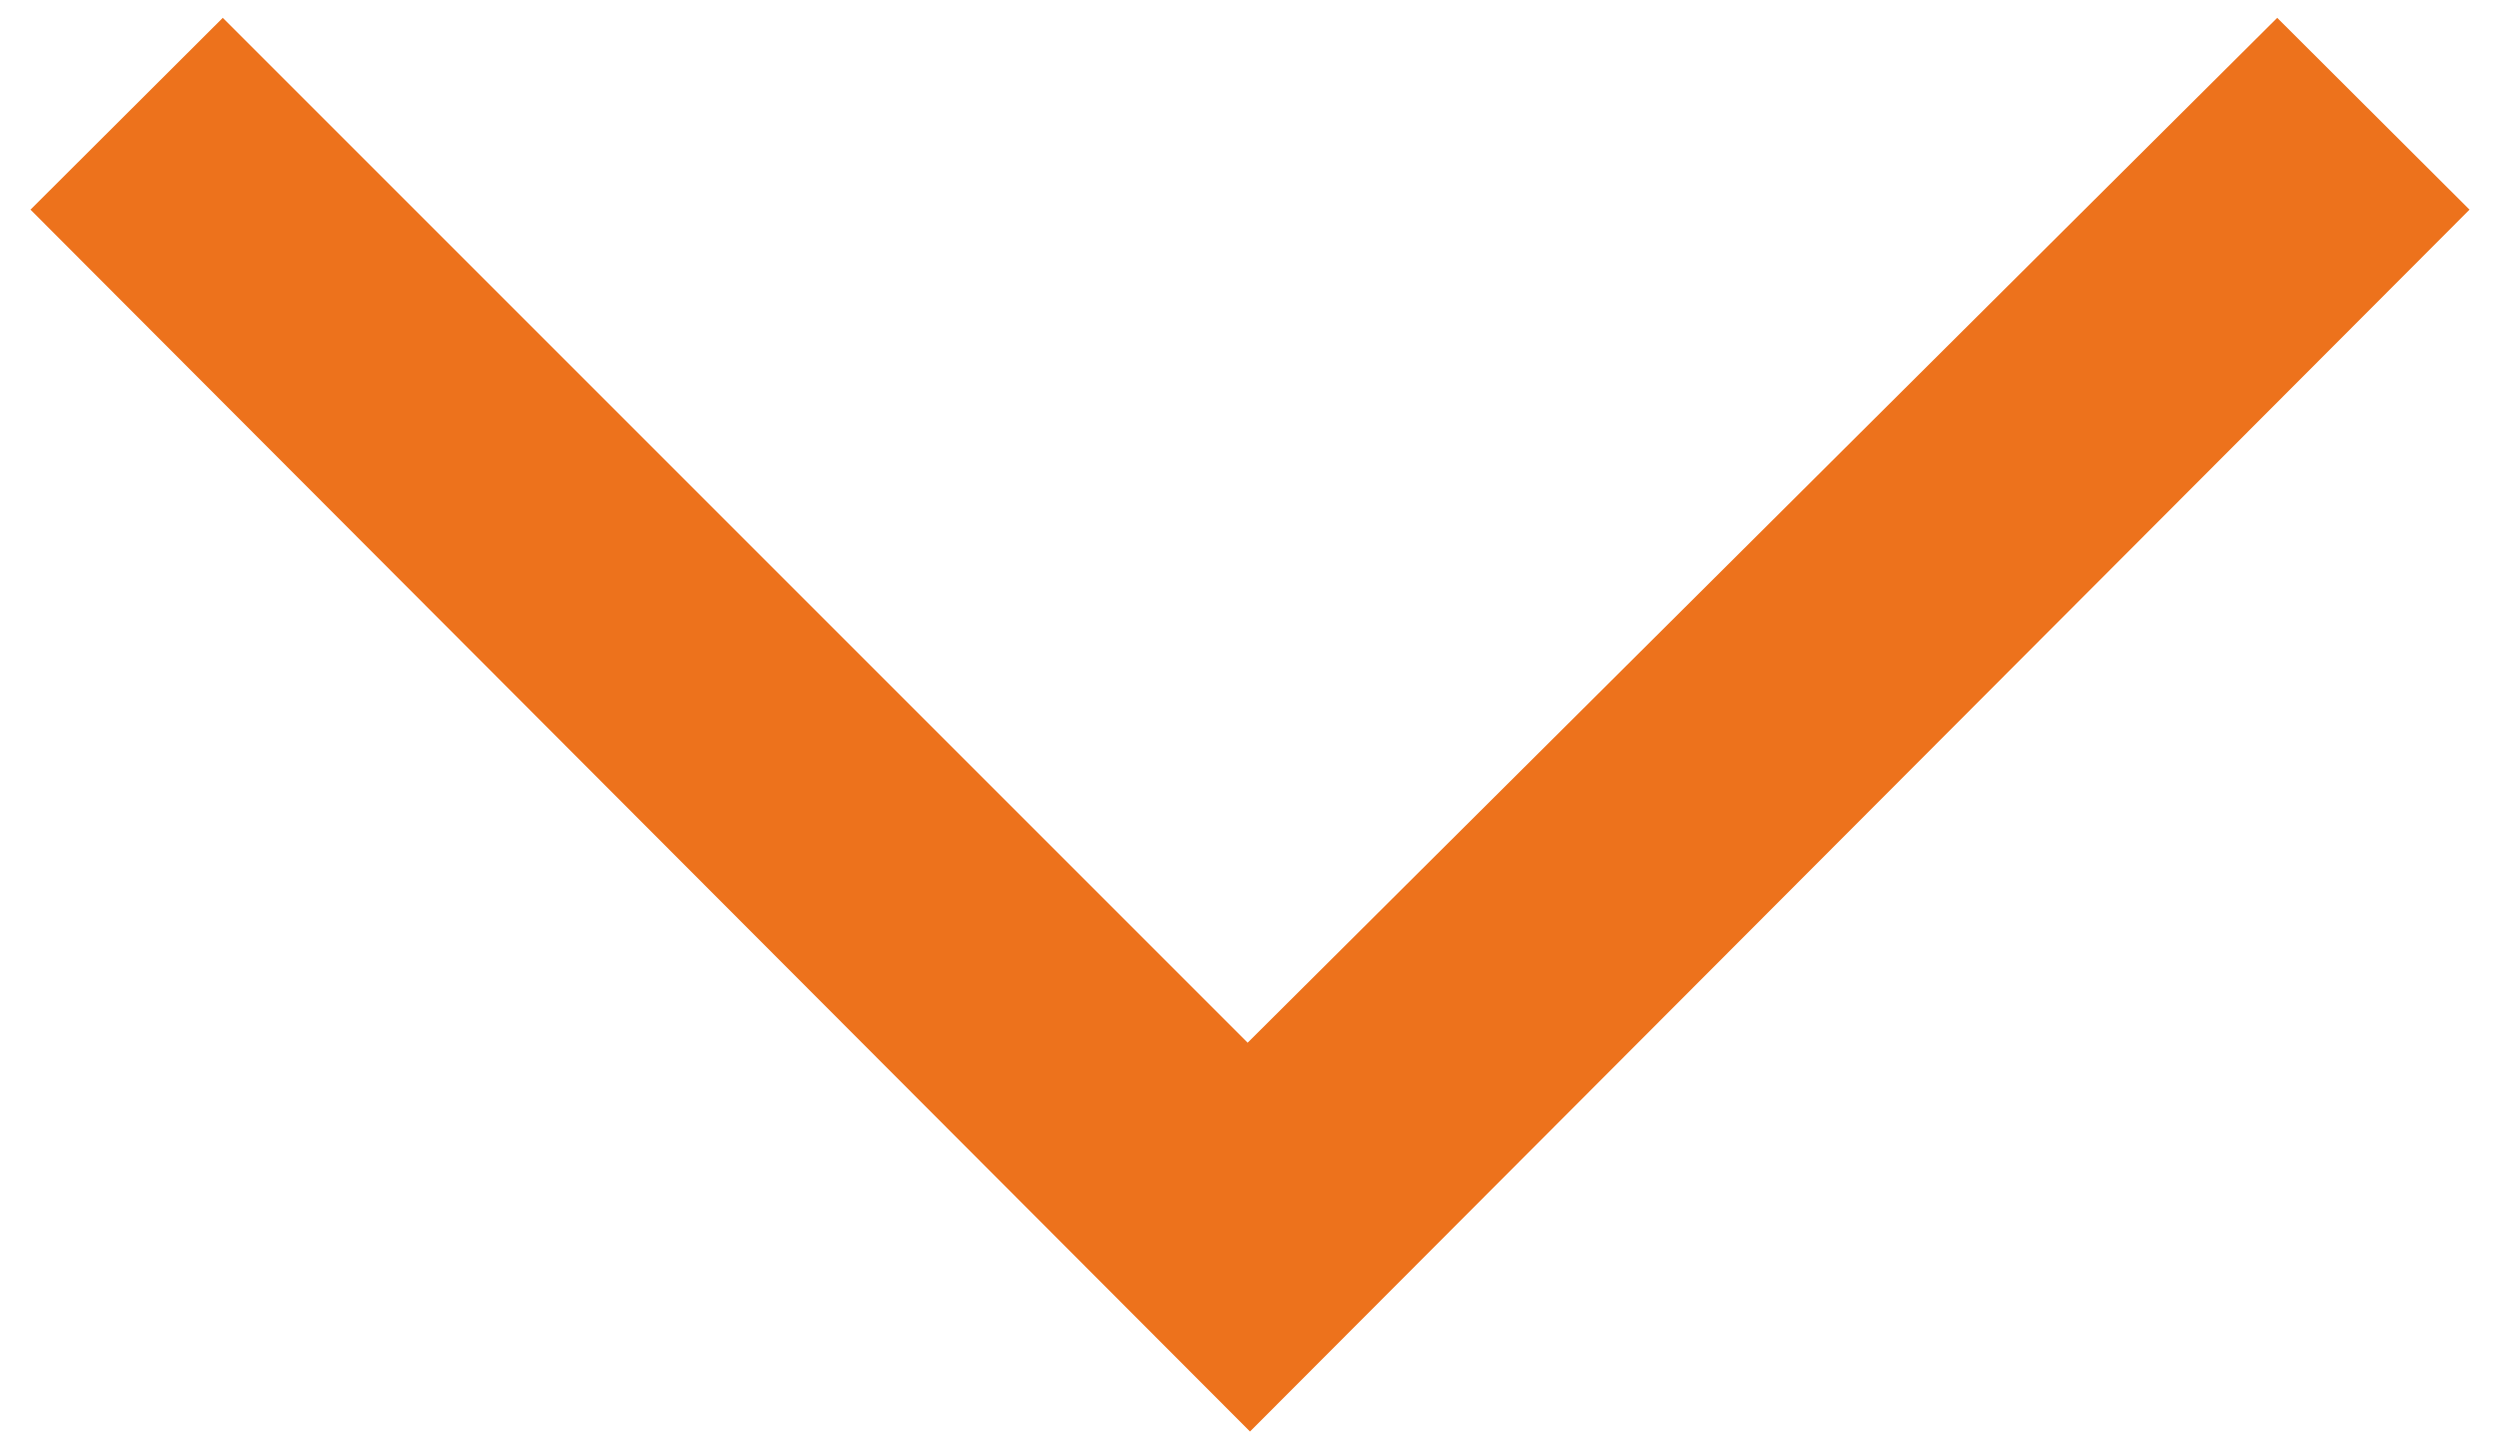 <svg xmlns="http://www.w3.org/2000/svg" viewBox="0 0 53.3 30.9">
  <defs>
    <style>
      .\34 c62d5c5-24ec-485f-951a-5cf8db5ae5c9 {
        fill: #ed721c;
      }
    </style>
  </defs>
  <path id="fa6104ec-d315-43be-bfcb-f97b96cf620c" data-name="Path 54" class="4c62d5c5-24ec-485f-951a-5cf8db5ae5c9" d="M.65,4.47,4.75.38,26.6,22.23,48.55.38l4.1,4.09-26,26.05Z"/>
</svg>
